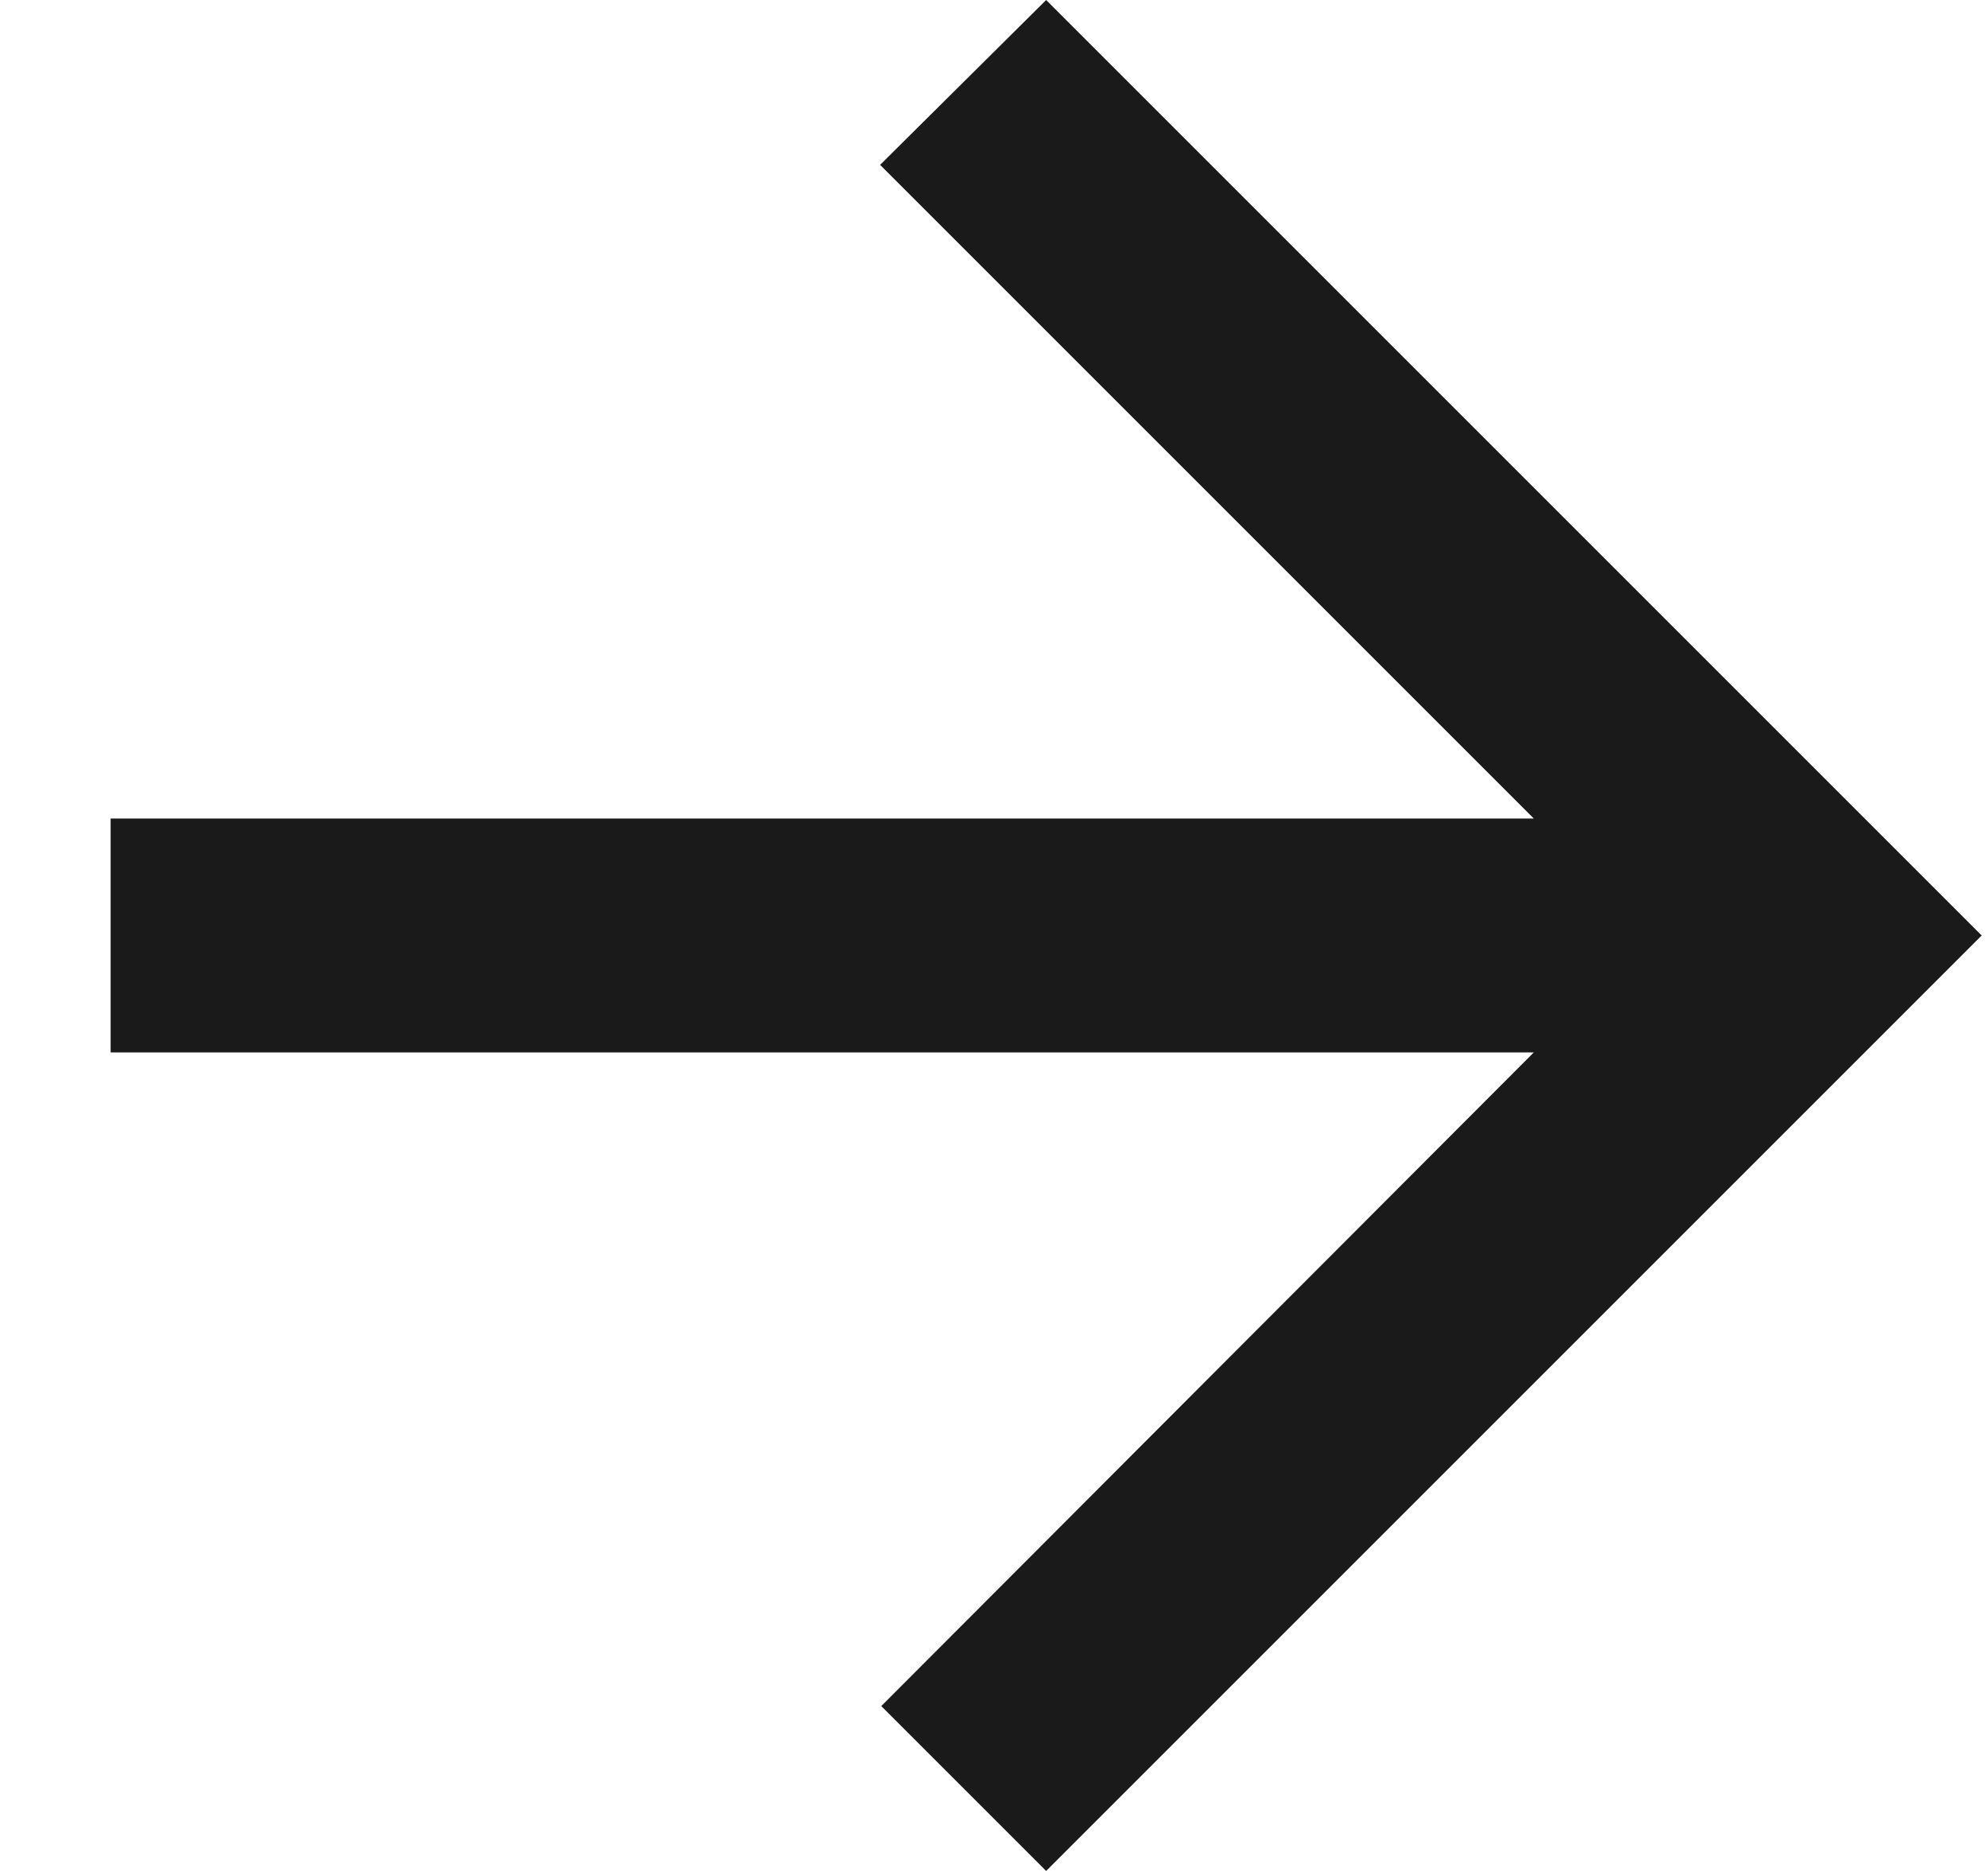 <svg width="17" height="16" viewBox="0 0 17 16" fill="none" xmlns="http://www.w3.org/2000/svg">
<path d="M0.946 7H13.116L7.526 1.41L8.946 0L16.946 8L8.946 16L7.536 14.59L13.116 9H0.946V7Z" fill="#1A1A1A"/>
</svg>

